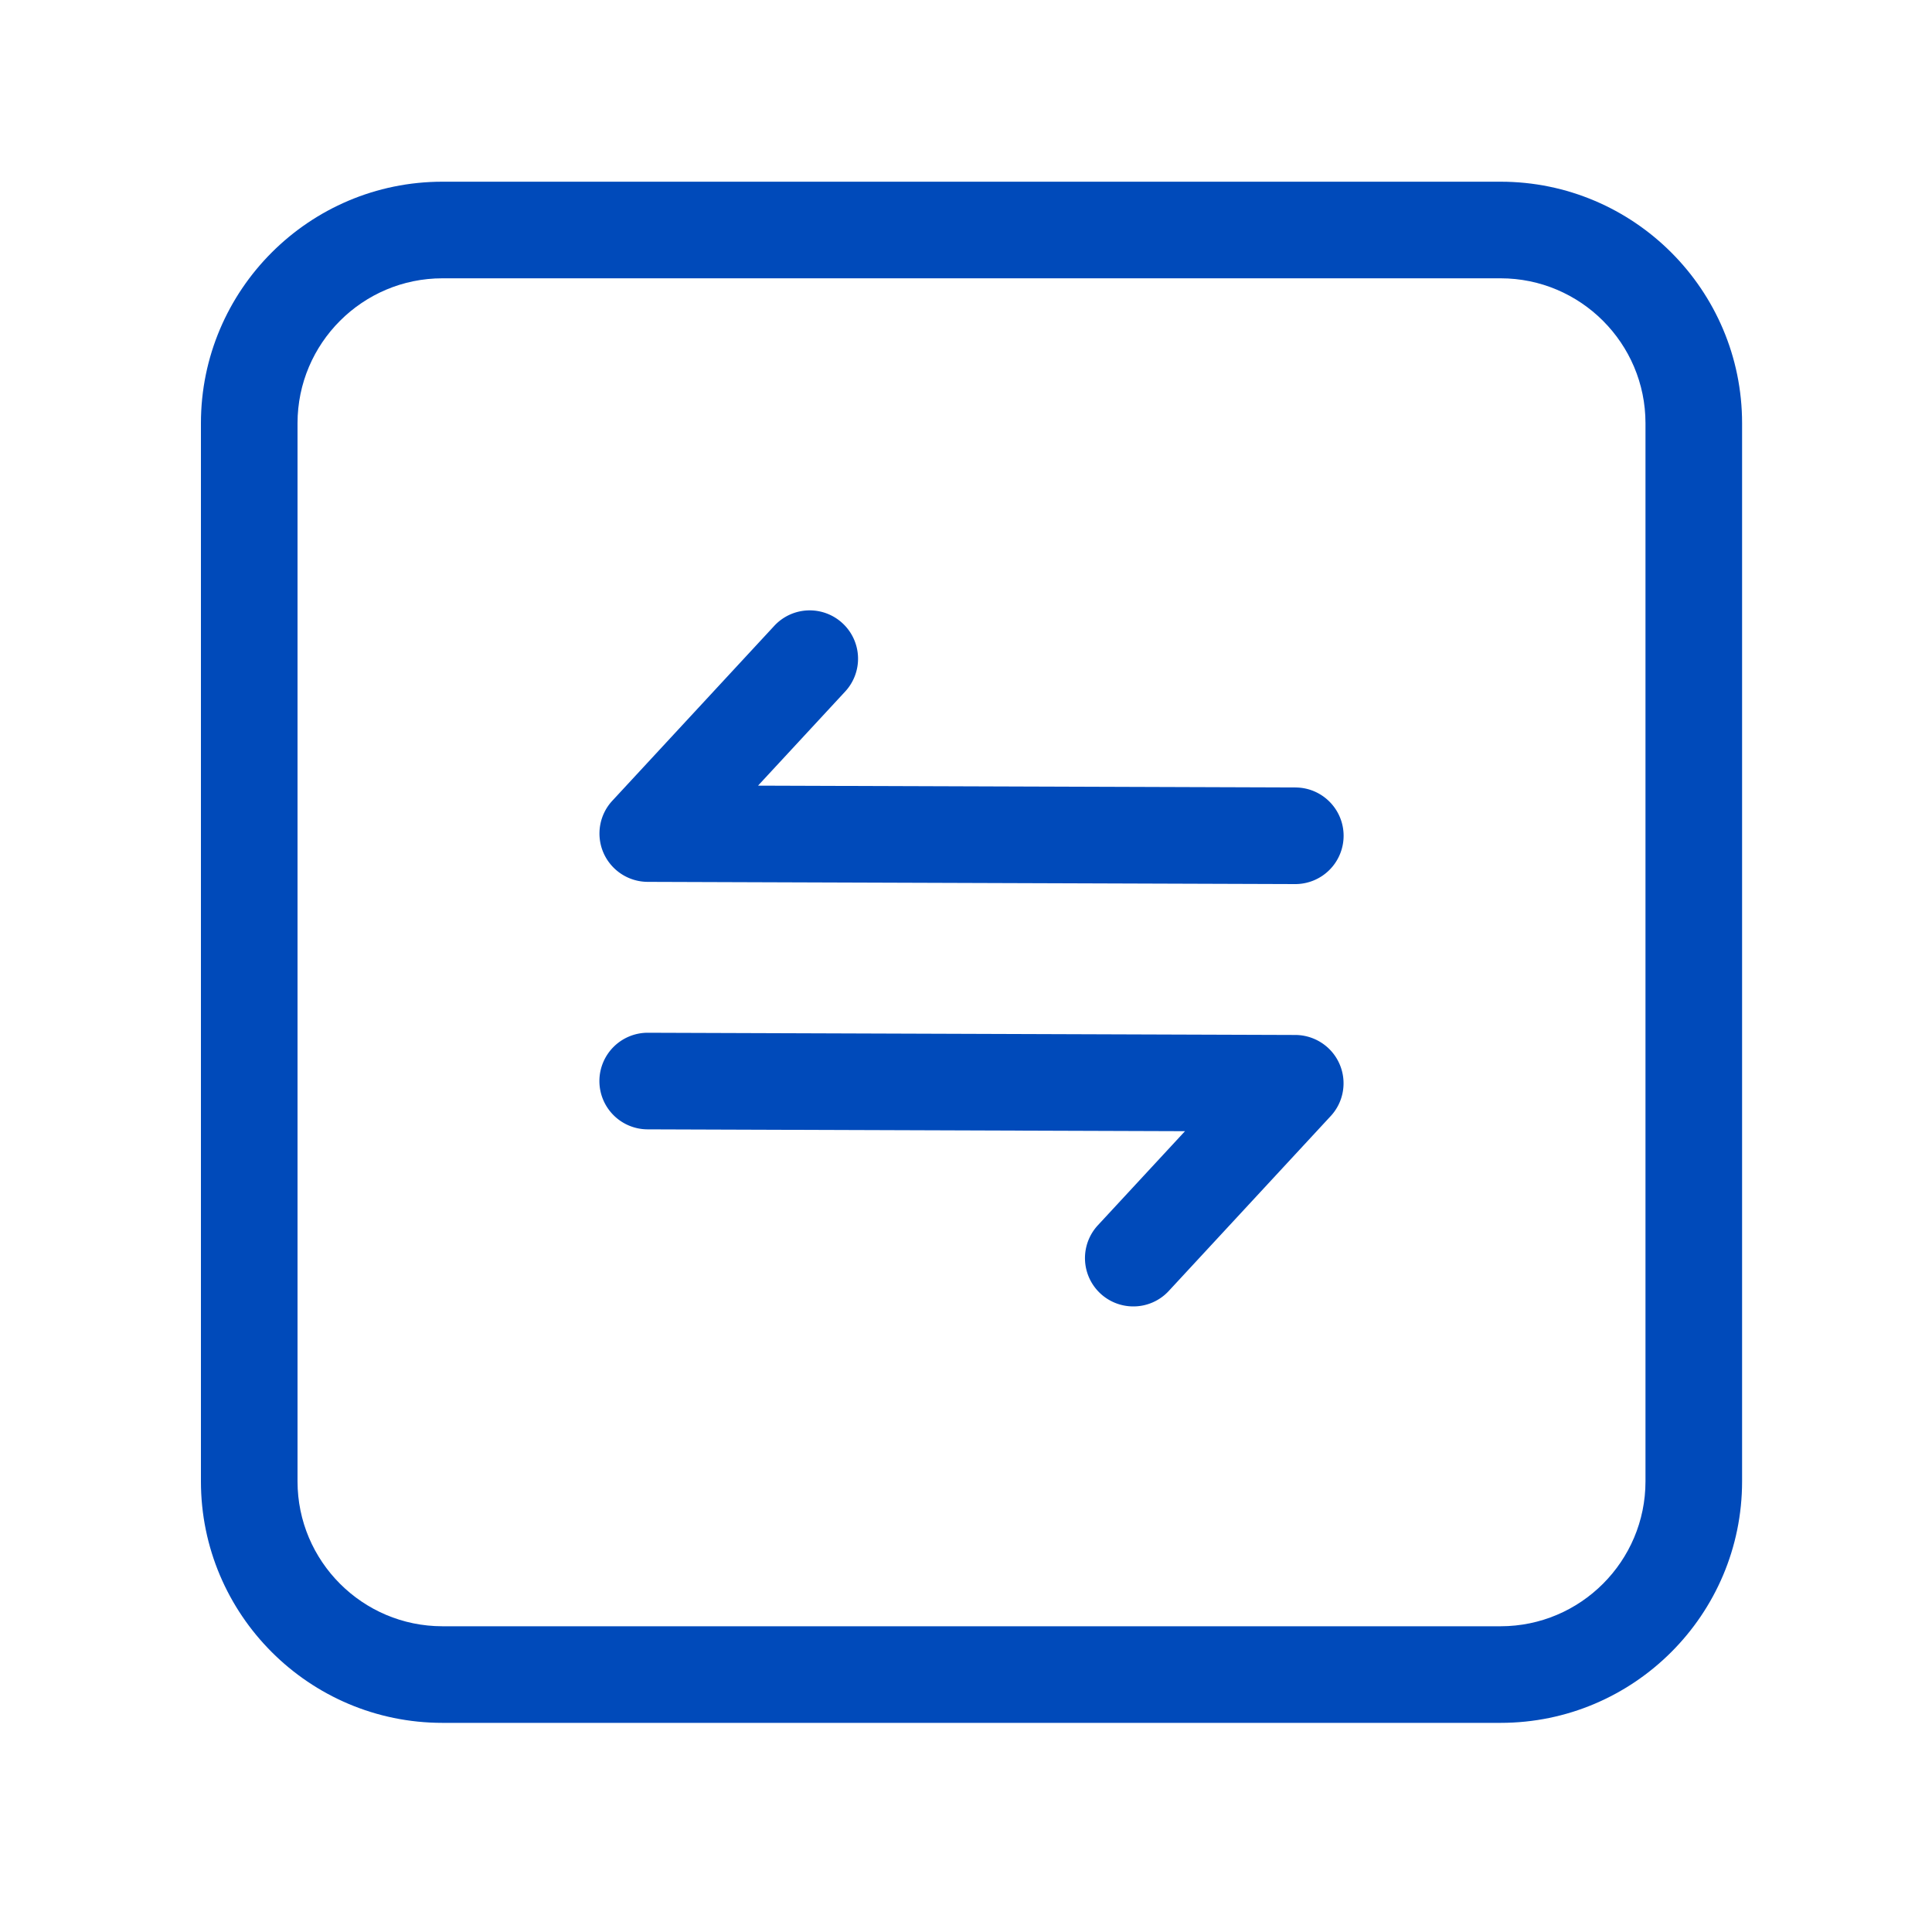 <?xml version="1.0" standalone="no"?><!DOCTYPE svg PUBLIC "-//W3C//DTD SVG 1.1//EN" "http://www.w3.org/Graphics/SVG/1.1/DTD/svg11.dtd"><svg t="1690963623551" class="icon" viewBox="0 0 1024 1024" version="1.1" xmlns="http://www.w3.org/2000/svg" p-id="61215" xmlns:xlink="http://www.w3.org/1999/xlink" width="128" height="128"><path d="M795.341 913.152H234.496c-70.605 0-128-57.395-128-128V224.307c0-70.605 57.395-128 128-128h560.845c70.605 0 128 57.395 128 128v560.845c0 70.605-57.395 128-128 128zM234.496 147.507c-42.342 0-76.8 34.458-76.8 76.8v560.845c0 42.342 34.458 76.8 76.8 76.8h560.845c42.342 0 76.8-34.458 76.8-76.8V224.307c0-42.342-34.458-76.8-76.8-76.8H234.496z" fill="#004ABA" p-id="61216"></path><path d="M686.541 468.582h-0.102l-343.194-1.178a25.672 25.672 0 0 1-23.398-15.411c-4.045-9.318-2.202-20.173 4.71-27.597l85.811-92.672a25.59 25.59 0 0 1 36.198-1.382 25.59 25.59 0 0 1 1.382 36.198l-46.182 49.869 284.877 0.973c14.131 0.051 25.549 11.571 25.498 25.702a25.62 25.62 0 0 1-25.6 25.498zM600.678 692.429a25.6 25.6 0 0 1-18.79-43.008l46.182-49.869-284.877-0.973a25.61 25.61 0 0 1-25.498-25.702 25.62 25.62 0 0 1 25.6-25.498h0.102l343.194 1.178c10.138 0.051 19.354 6.093 23.398 15.411 4.045 9.318 2.202 20.173-4.71 27.597l-85.811 92.672a25.503 25.503 0 0 1-18.79 8.192z" fill="#004ABA" p-id="61217"></path></svg>